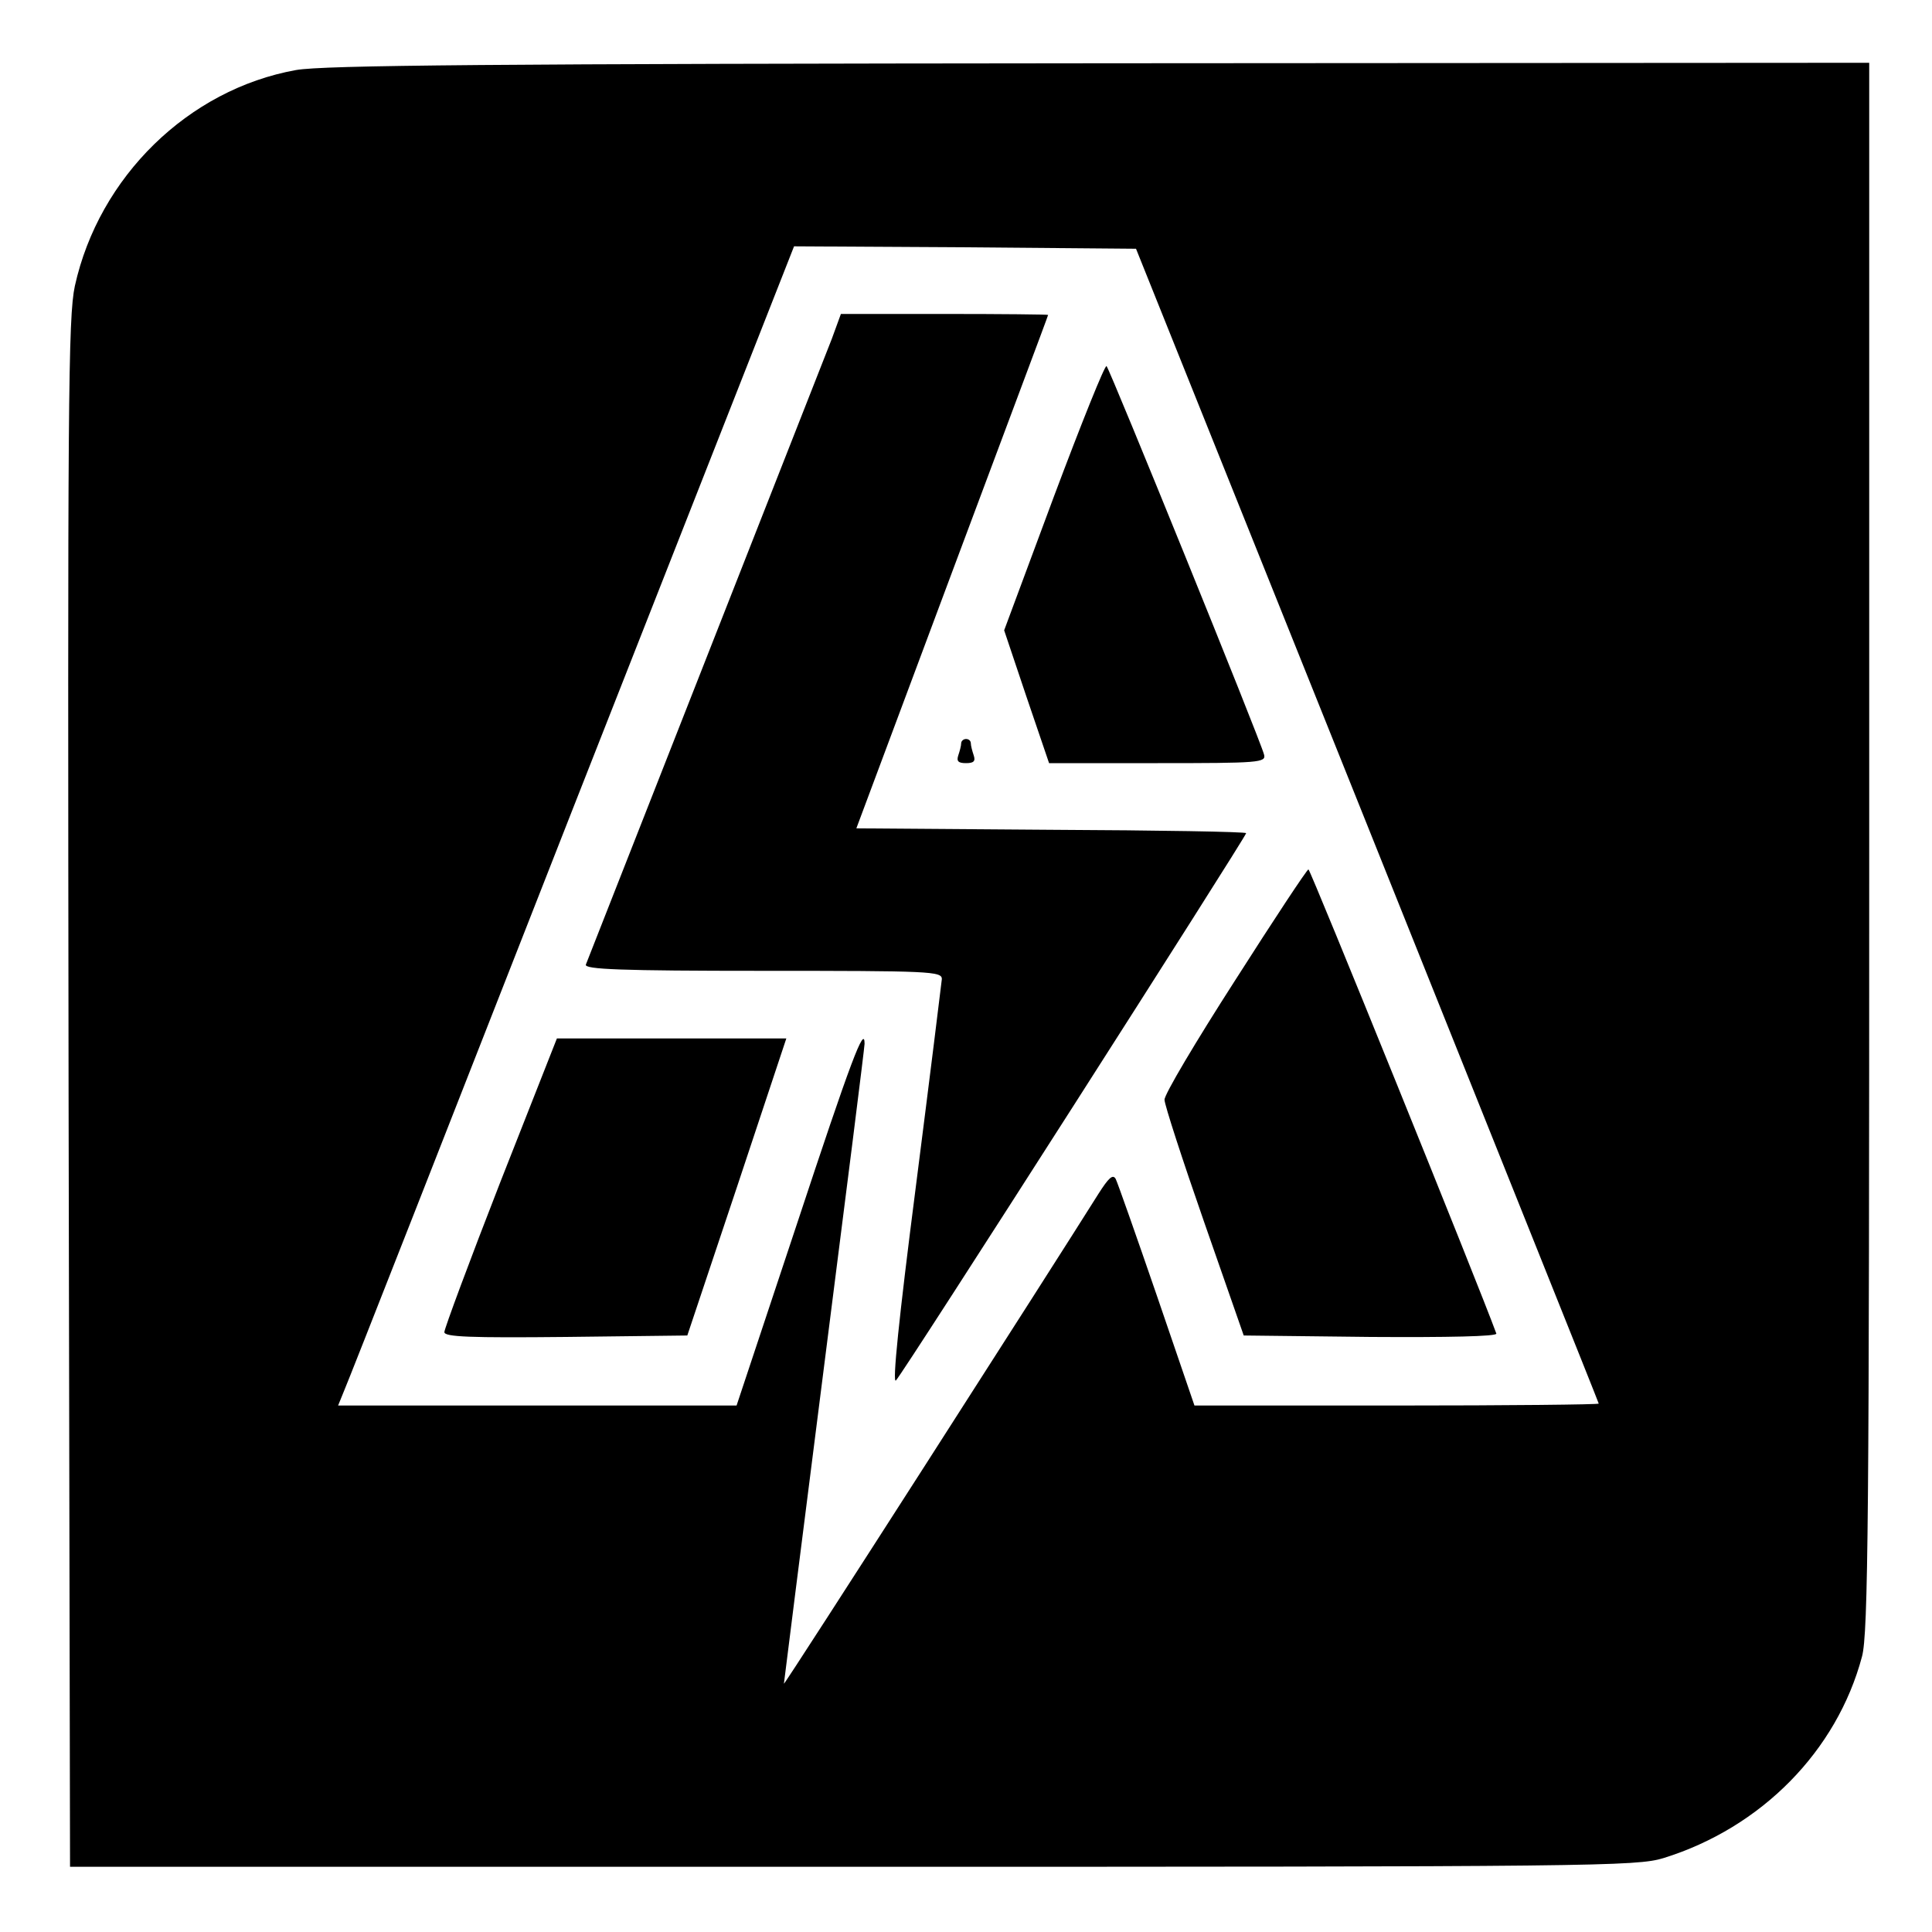 <?xml version="1.0" standalone="no"?>
<!DOCTYPE svg PUBLIC "-//W3C//DTD SVG 20010904//EN"
 "http://www.w3.org/TR/2001/REC-SVG-20010904/DTD/svg10.dtd">
<svg version="1.0" xmlns="http://www.w3.org/2000/svg"
 width="400pt" height="400pt" viewBox="0 0 400 400"
 preserveAspectRatio="xMidYMid meet">
<g transform="translate(0,400) scale(0.1,-0.1)"
fill="#000000" stroke="none">
<path d="M613 3855 c-223 -40 -408 -221 -458 -447 -14 -65 -15 -240 -13 -1673
l3 -1600 1620 0 c1543 0 1623 1 1679 18 203 63 359 222 411 417 13 47 15 291
15 1678 l0 1622 -1592 -1 c-1261 -1 -1608 -4 -1665 -14z m2218 -1564 c263
-657 479 -1195 479 -1197 0 -2 -188 -4 -419 -4 l-418 0 -78 228 c-43 125 -81
233 -85 241 -6 11 -15 2 -36 -31 -89 -142 -649 -1016 -651 -1014 0 0 37 296
83 656 46 360 84 662 84 669 0 40 -28 -34 -141 -376 l-124 -373 -413 0 -412 0
13 32 c8 18 220 558 472 1201 l459 1167 354 -2 354 -3 479 -1194z"/>
<path d="M1722 3298 c-15 -38 -457 -1163 -509 -1295 -4 -10 73 -13 366 -13
347 0 371 -1 371 -17 -1 -10 -25 -204 -54 -431 -35 -272 -49 -409 -41 -400 15
15 725 1126 725 1133 0 3 -182 6 -403 7 l-404 3 198 530 c109 292 199 531 199
533 0 1 -96 2 -214 2 l-215 0 -19 -52z"/>
<path d="M2182 2972 l-103 -277 46 -137 47 -138 225 0 c210 0 225 1 220 18 -8
31 -319 797 -326 804 -3 4 -52 -118 -109 -270z"/>
<path d="M1990 2461 c0 -5 -3 -16 -6 -25 -4 -12 0 -16 16 -16 16 0 20 4 16 16
-3 9 -6 20 -6 25 0 5 -4 9 -10 9 -5 0 -10 -4 -10 -9z"/>
<path d="M2557 1970 c-81 -126 -147 -237 -146 -247 0 -10 37 -124 82 -253 l82
-235 263 -3 c159 -1 262 1 260 7 -36 99 -385 961 -389 961 -3 0 -71 -103 -152
-230z"/>
<path d="M1036 1553 c-64 -164 -116 -304 -116 -311 0 -10 54 -12 252 -10 l251
3 103 308 102 307 -237 0 -238 0 -117 -297z"/>
</g>
</svg>
